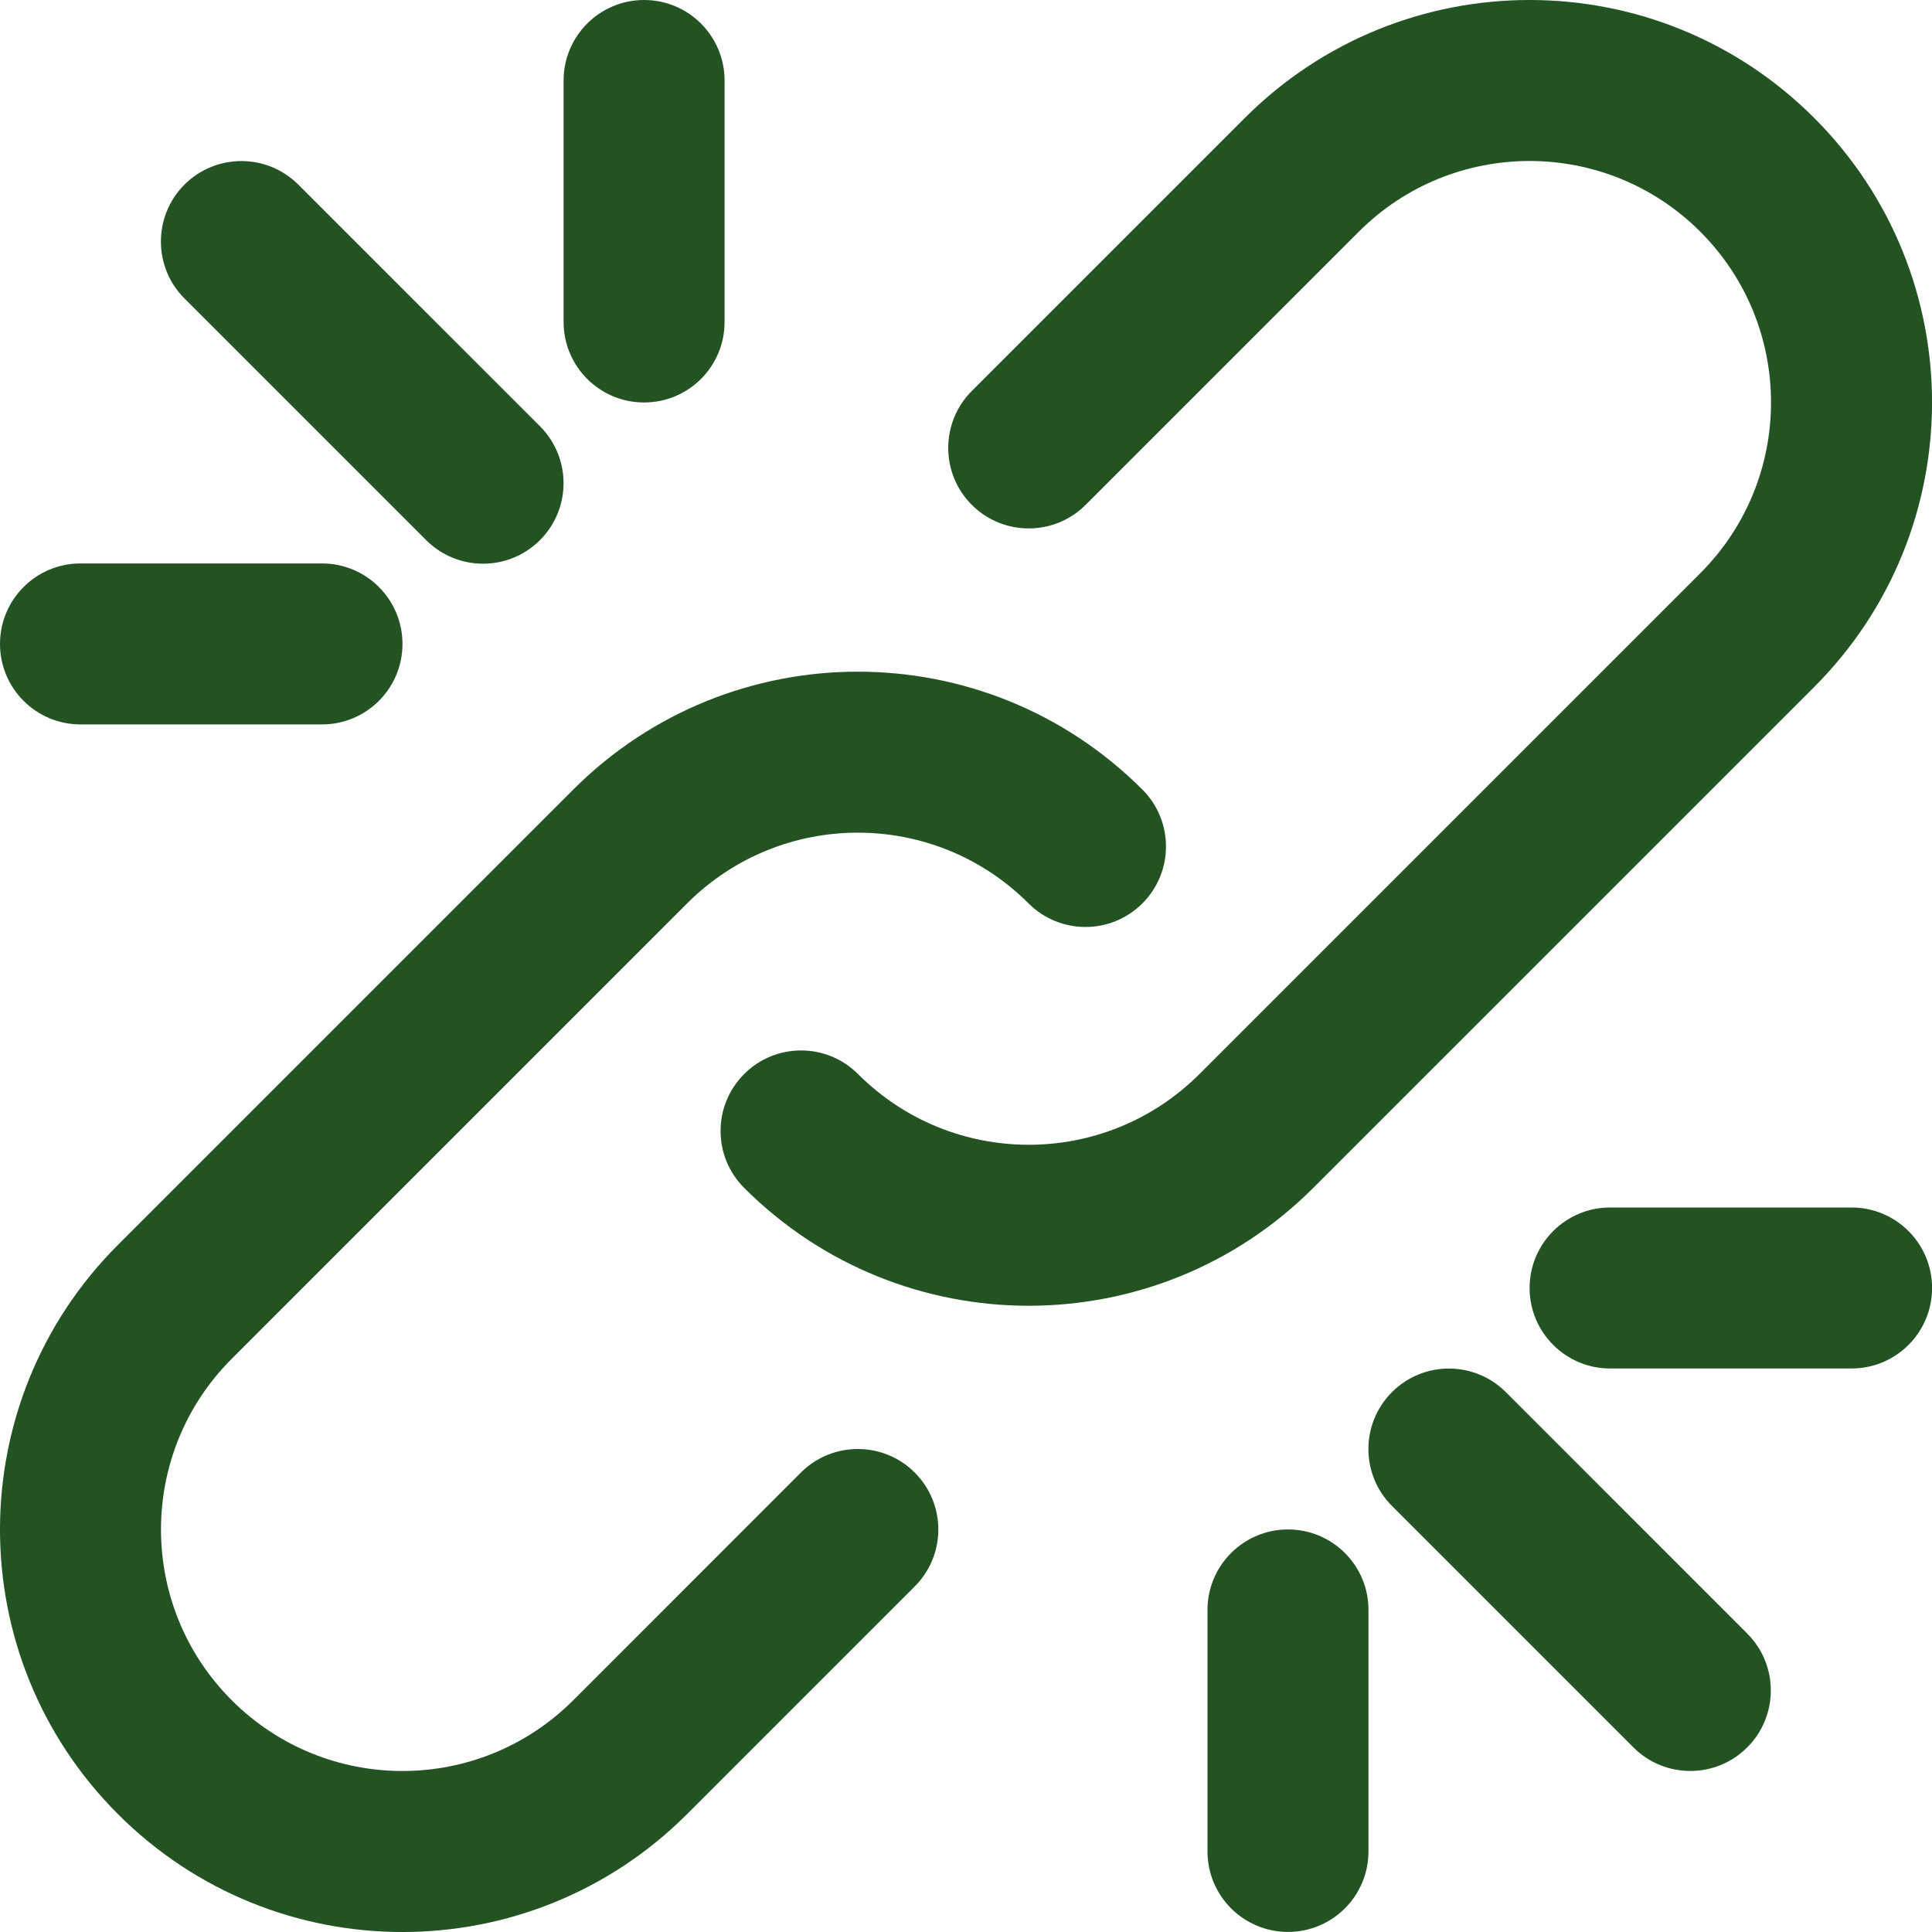 <?xml version="1.0" encoding="UTF-8"?> <svg xmlns="http://www.w3.org/2000/svg" width="50" height="50" viewBox="0 0 50 50" fill="none"><path d="M20.727 38.11L14.836 44.002C12.393 46.444 8.438 46.444 5.997 44.002C3.556 41.561 3.556 37.605 5.997 35.165L17.782 23.38C20.223 20.939 24.178 20.939 26.619 23.38C27.432 24.193 28.752 24.193 29.565 23.38C30.379 22.566 30.379 21.247 29.565 20.434C25.497 16.366 18.904 16.366 14.836 20.434L3.051 32.219C-1.017 36.286 -1.017 42.88 3.051 46.948C7.118 51.018 13.712 51.018 17.782 46.948L23.674 41.056C24.487 40.243 24.487 38.924 23.674 38.11C22.86 37.297 21.541 37.297 20.727 38.11Z" fill="#235322"></path><path d="M46.95 17.78C51.018 13.712 51.018 7.118 46.95 3.051C42.883 -1.017 36.289 -1.017 32.219 3.05L25.15 10.119C24.337 10.933 24.337 12.252 25.15 13.066C25.964 13.879 27.283 13.879 28.096 13.066L35.165 5.997C37.607 3.556 41.563 3.556 44.004 5.997C46.444 8.437 46.444 12.393 44.004 14.834L31.042 27.796C28.601 30.237 24.645 30.237 22.205 27.796C21.391 26.982 20.072 26.982 19.259 27.796C18.445 28.61 18.445 29.929 19.259 30.742C23.326 34.81 29.92 34.81 33.988 30.742L46.95 17.78Z" fill="#235322"></path><path d="M38.971 36.028C38.157 35.215 36.838 35.215 36.024 36.028C35.211 36.842 35.211 38.161 36.024 38.974L42.272 45.222C43.086 46.036 44.405 46.036 45.218 45.222C46.032 44.409 46.032 43.09 45.218 42.276L38.971 36.028Z" fill="#235322"></path><path d="M11.028 13.978C11.842 14.792 13.161 14.792 13.975 13.978C14.788 13.165 14.788 11.846 13.975 11.032L7.72 4.778C6.907 3.965 5.588 3.965 4.774 4.778C3.961 5.592 3.961 6.911 4.774 7.724L11.028 13.978Z" fill="#235322"></path><path d="M47.919 31.25H41.669C40.519 31.25 39.586 32.183 39.586 33.333C39.586 34.484 40.519 35.416 41.669 35.416H47.919C49.07 35.416 50.002 34.484 50.002 33.333C50.002 32.183 49.07 31.25 47.919 31.25Z" fill="#235322"></path><path d="M16.669 10.416C17.82 10.416 18.752 9.484 18.752 8.333V2.083C18.752 0.933 17.82 0 16.669 0C15.519 0 14.586 0.933 14.586 2.083V8.333C14.586 9.484 15.519 10.416 16.669 10.416Z" fill="#235322"></path><path d="M2.083 18.748H8.333C9.484 18.748 10.416 17.816 10.416 16.665C10.416 15.515 9.484 14.582 8.333 14.582H2.083C0.933 14.582 0 15.515 0 16.665C0 17.816 0.933 18.748 2.083 18.748Z" fill="#235322"></path><path d="M33.333 39.582C32.183 39.582 31.25 40.515 31.25 41.665V47.915C31.25 49.066 32.183 49.998 33.333 49.998C34.484 49.998 35.416 49.066 35.416 47.915V41.665C35.417 40.515 34.484 39.582 33.333 39.582Z" fill="#235322"></path></svg> 